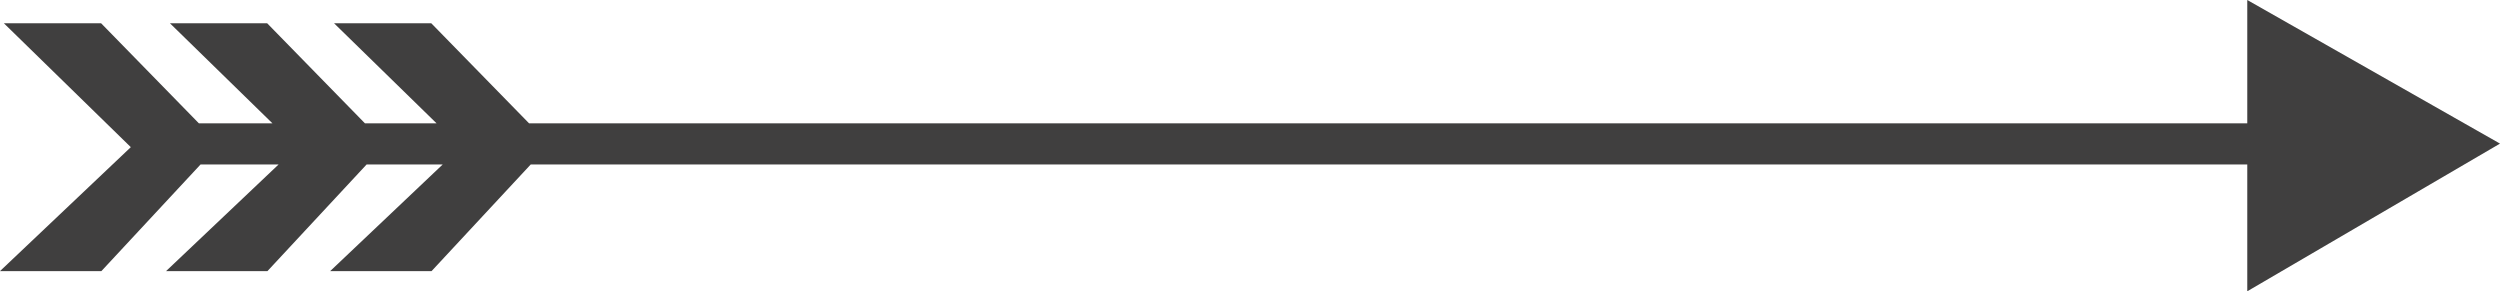 <?xml version="1.0" encoding="utf-8"?>
<!-- Generator: Adobe Illustrator 17.0.0, SVG Export Plug-In . SVG Version: 6.00 Build 0)  -->
<!DOCTYPE svg PUBLIC "-//W3C//DTD SVG 1.1//EN" "http://www.w3.org/Graphics/SVG/1.1/DTD/svg11.dtd">
<svg version="1.1" id="Layer_1" xmlns="http://www.w3.org/2000/svg" xmlns:xlink="http://www.w3.org/1999/xlink" x="0px" y="0px"
	 width="283.465px" height="33.027px" viewBox="0 0 283.465 33.027" enable-background="new 0 0 283.465 33.027"
	 xml:space="preserve">
<polygon fill="#403F3F" points="283.465,16.283 254.809,0 254.809,13.981 59.985,13.981 48.903,2.641 37.88,2.641 49.497,13.981 
	41.377,13.981 30.295,2.641 19.272,2.641 30.889,13.981 22.548,13.981 11.467,2.641 0.443,2.641 14.832,16.686 0,30.739 
	11.496,30.739 22.739,18.65 31.587,18.65 18.829,30.739 30.325,30.739 41.568,18.65 50.195,18.65 37.437,30.739 48.933,30.739 
	60.176,18.65 254.809,18.65 254.809,33.027 "/>
</svg>
